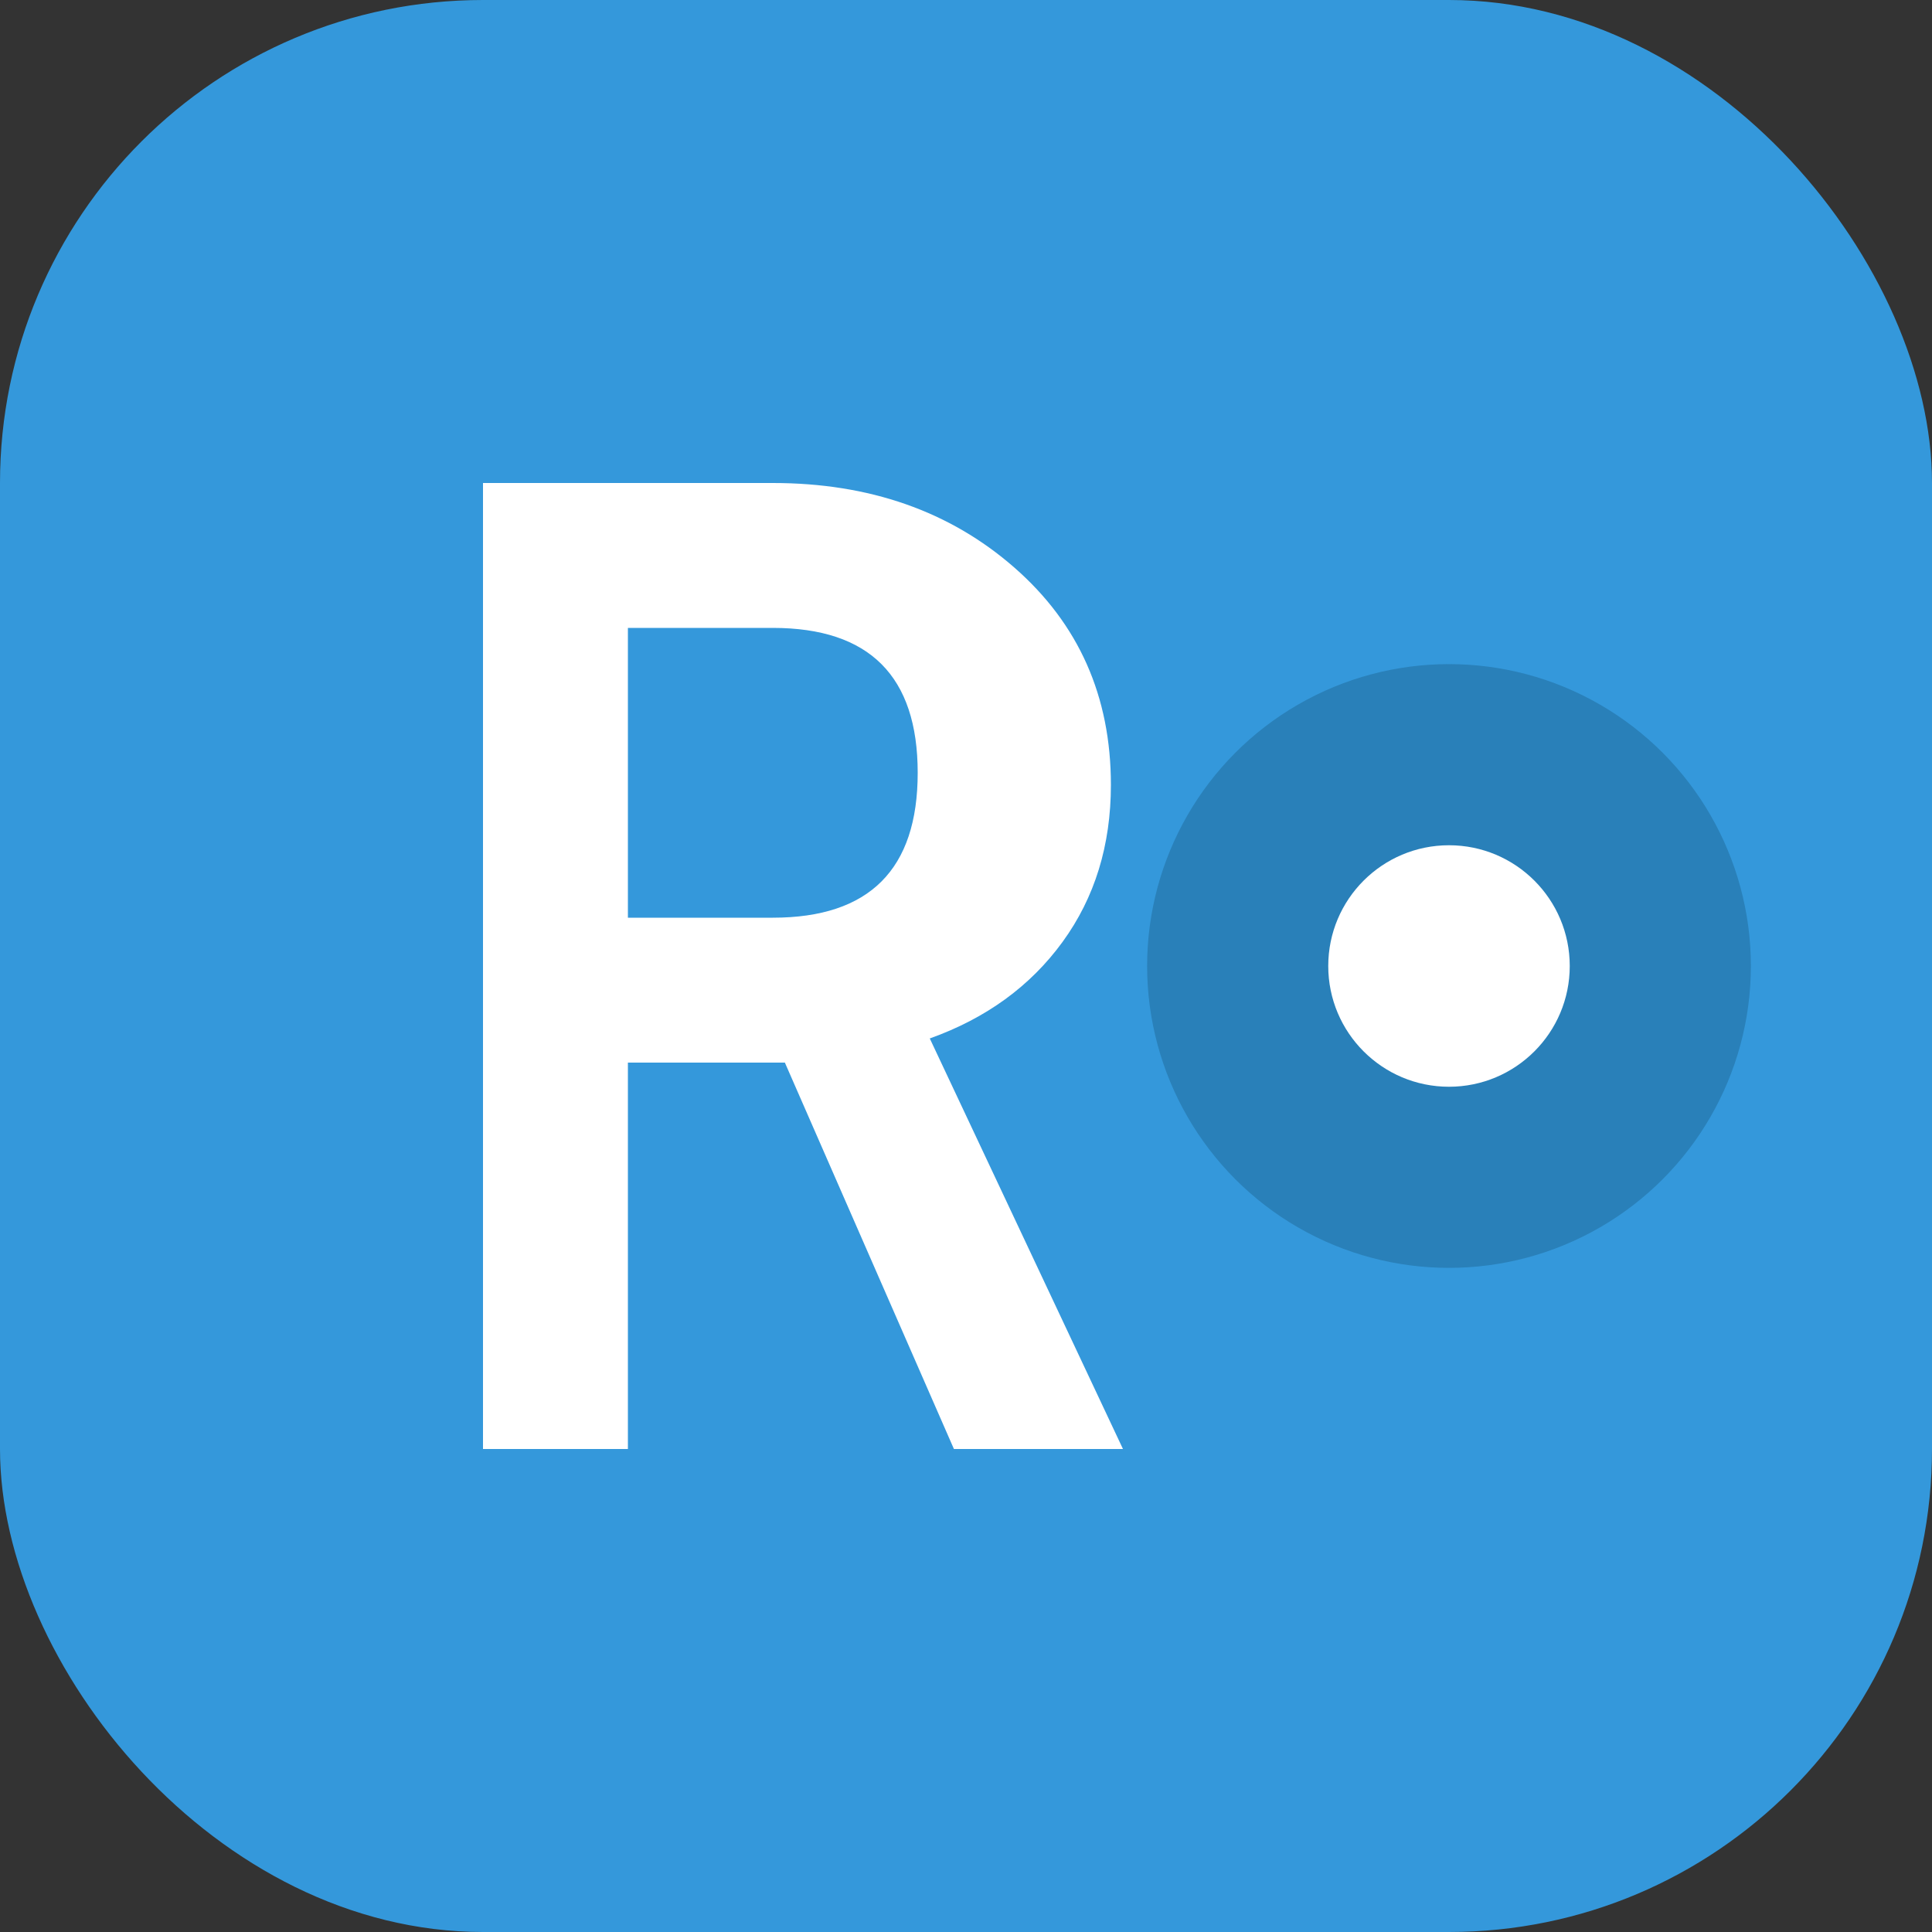 <svg width="32" height="32" viewBox="0 0 32 32" fill="none" xmlns="http://www.w3.org/2000/svg">
    <rect x="0" y="0" width="32" height="32" fill="#333333" stroke="none"/>
    <rect width="32" height="32" rx="8" fill="#3498DB"/>
    <path d="M8 24V8h4.8c1.6 0 2.933.467 4 1.4c1.067.933 1.6 2.133 1.6 3.6c0 1-.267 1.867-.8 2.6c-.533.733-1.267 1.267-2.2 1.6l3.2 6.8h-2.8l-2.8-6.4H10.4V24H8zm2.4-8.8h2.4c.8 0 1.4-.2 1.8-.6c.4-.4.6-1 .6-1.8c0-.8-.2-1.4-.6-1.8c-.4-.4-1-.6-1.8-.6h-2.4v4.8z" fill="white"/>
    <circle cx="24" cy="16" r="5" fill="#2980B9"/>
    <circle cx="24" cy="16" r="2" fill="white"/>
</svg>
